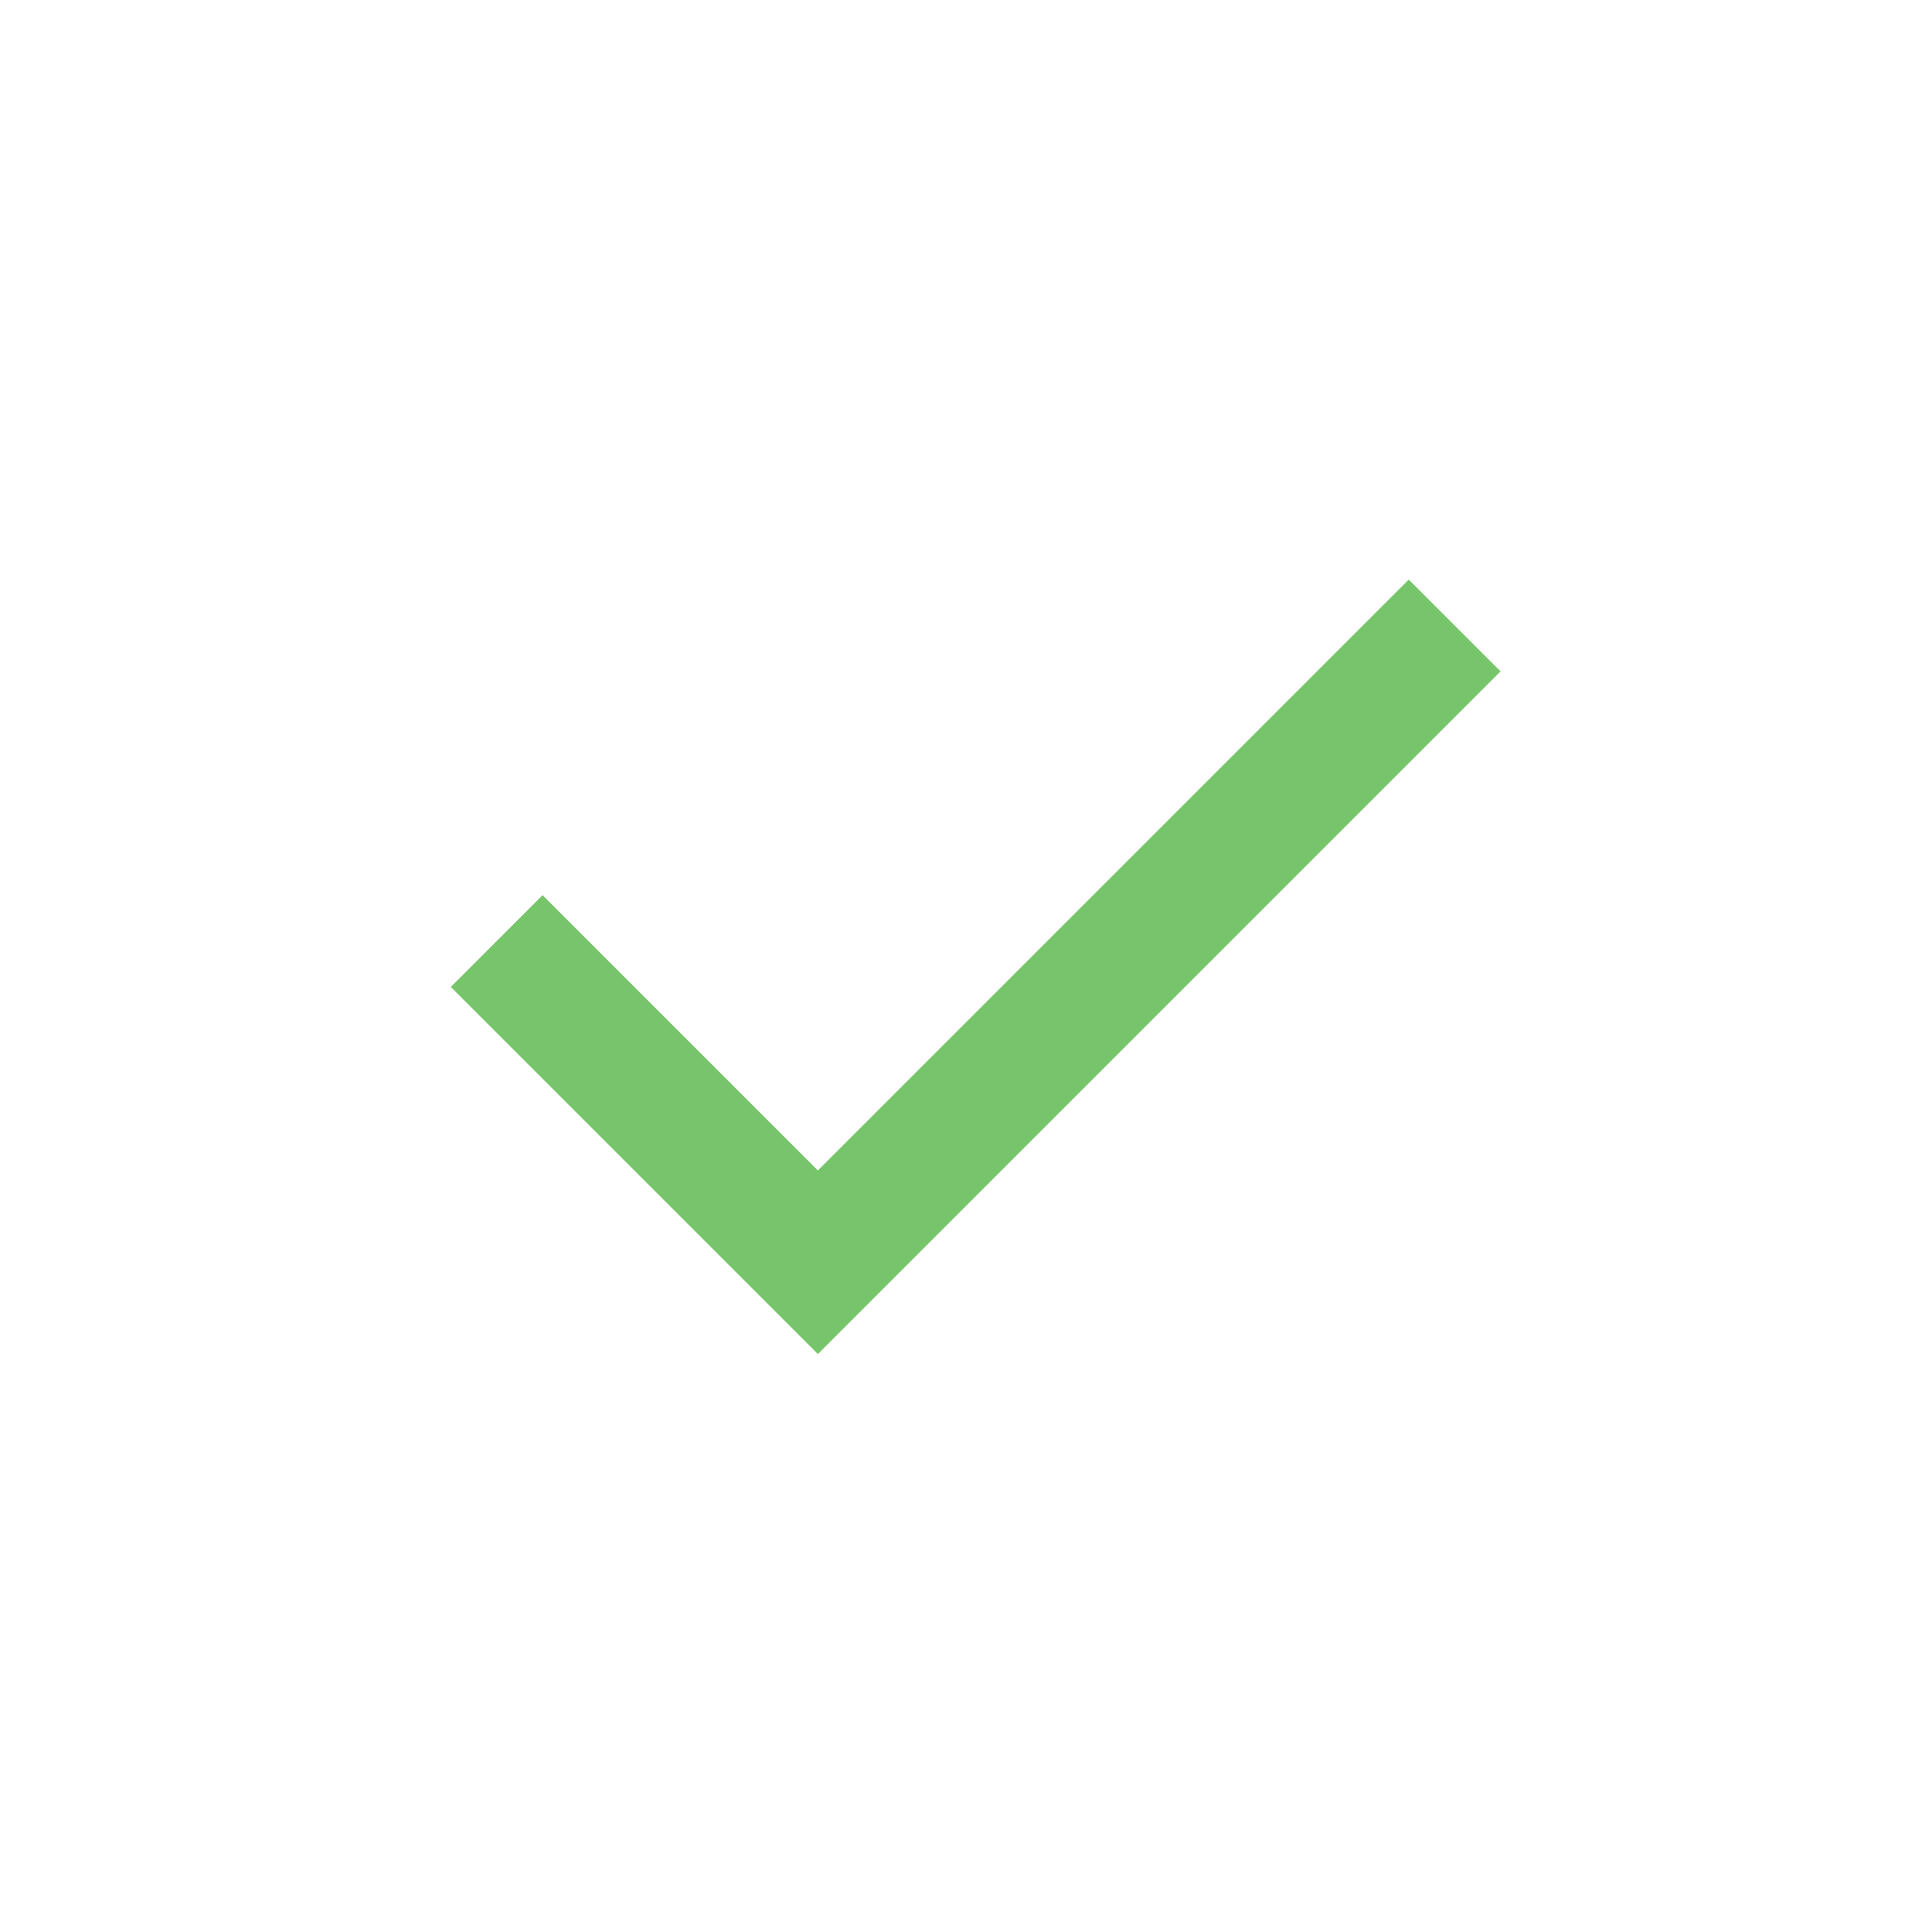 <svg overflow="visible" style="display: block;" viewBox="0 0 30 30" fill="none" xmlns="http://www.w3.org/2000/svg">
<g id="Frame 1321317549">
<path id="check" d="M12.7 21.025L7 15.325L8.425 13.9L12.7 18.175L21.875 9L23.3 10.425L12.7 21.025Z" fill="#77C56A"/>
</g>
</svg>
